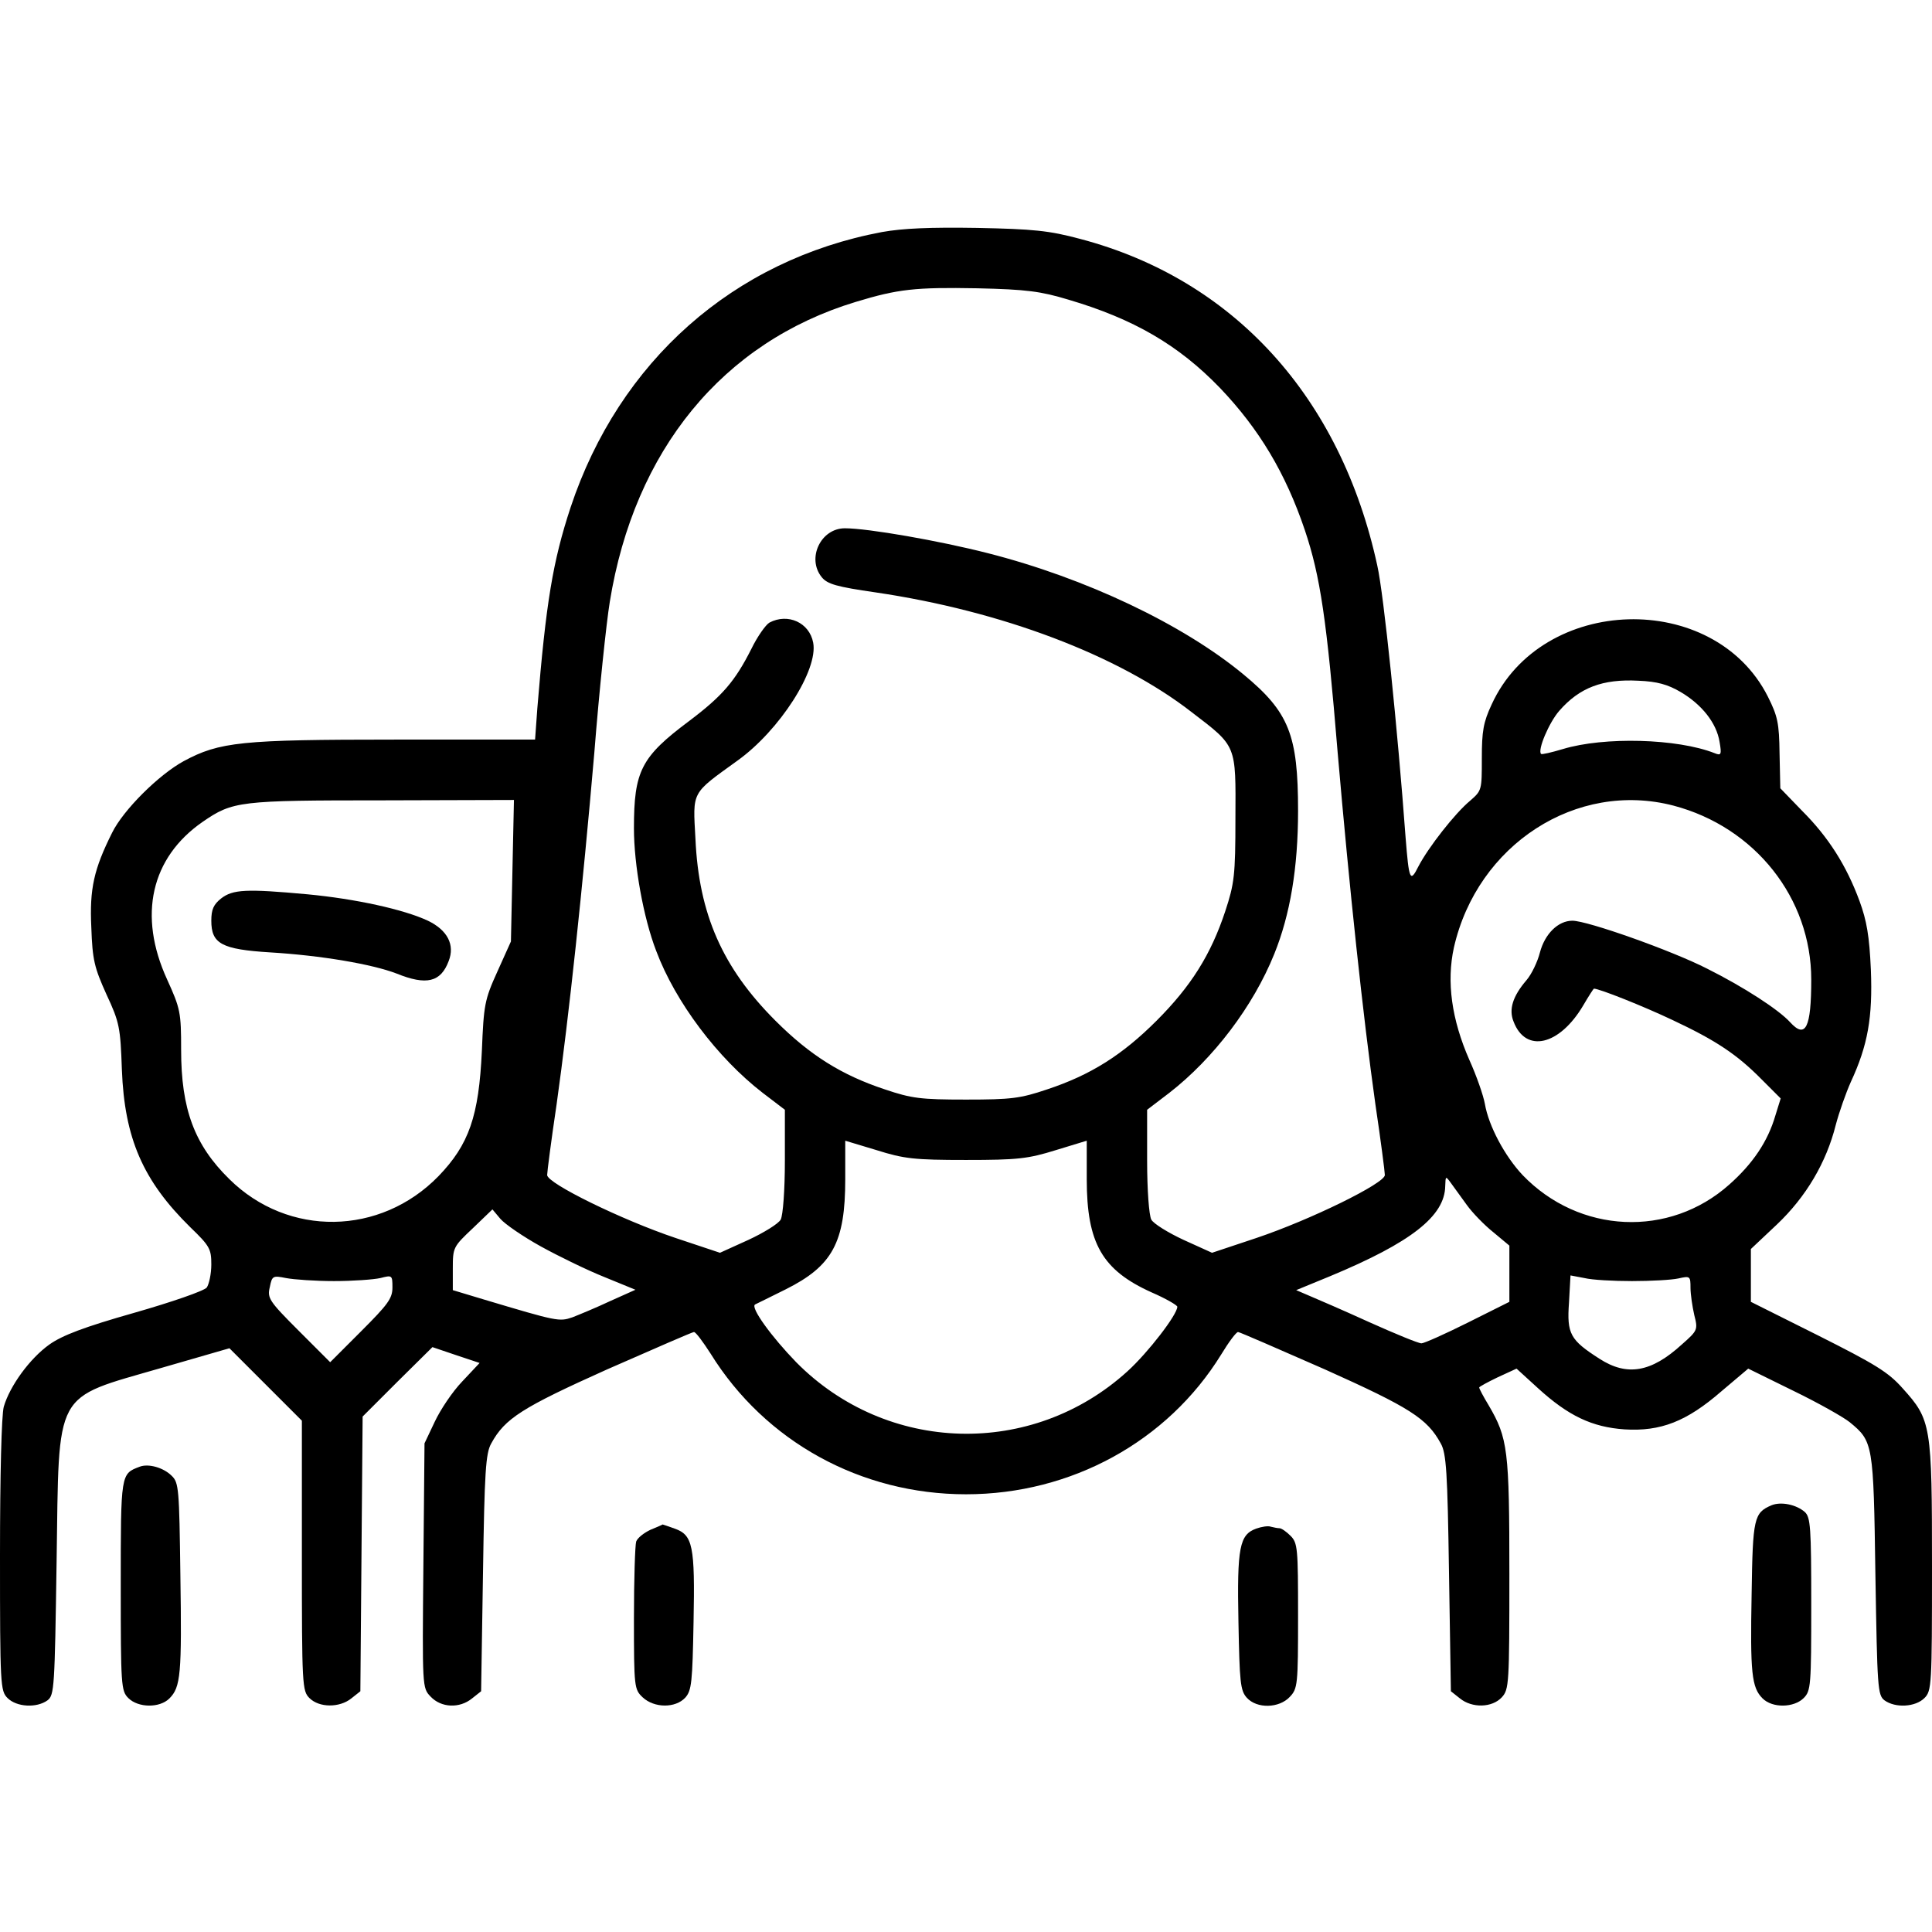 <?xml version="1.0" standalone="no"?>
<!DOCTYPE svg PUBLIC "-//W3C//DTD SVG 20010904//EN"
 "http://www.w3.org/TR/2001/REC-SVG-20010904/DTD/svg10.dtd">
<svg version="1.0" xmlns="http://www.w3.org/2000/svg"
 width="512pt" height="512pt" viewBox="0 0 512 512"
 preserveAspectRatio="xMidYMid meet">
<g transform="translate(0,512) scale(0.1,-0.1)"
fill="#000000" stroke="none">
<path d="M2337 4505 c-393 -74 -696 -342 -825 -730 -47 -143 -65 -251 -88
-532 l-6 -83 -372 0 c-407 0 -464 -6 -559 -57 -66 -36 -160 -129 -190 -190
-48 -96 -60 -148 -55 -251 3 -86 8 -106 40 -177 35 -75 37 -88 41 -200 7 -182
56 -294 181 -417 52 -50 56 -58 56 -99 0 -25 -6 -52 -12 -61 -7 -9 -94 -39
-192 -67 -134 -38 -191 -60 -225 -84 -52 -37 -105 -110 -121 -165 -6 -22 -10
-182 -10 -394 0 -345 1 -359 20 -378 24 -24 77 -27 106 -6 18 14 19 33 24 368
7 461 -11 429 278 513 l180 52 96 -96 96 -96 0 -358 c0 -344 1 -358 20 -377
26 -26 80 -26 111 -1 l24 19 3 364 3 364 92 92 93 92 62 -21 63 -21 -46 -49
c-26 -27 -58 -75 -73 -107 l-27 -57 -3 -324 c-3 -323 -3 -324 19 -347 28 -30
77 -32 110 -5 l24 19 5 314 c4 267 7 317 22 343 36 66 82 95 307 196 123 54
226 99 230 99 5 0 24 -26 44 -57 145 -234 399 -373 677 -373 279 0 534 140
676 370 20 33 40 60 45 60 4 0 107 -45 230 -99 225 -101 271 -130 307 -196 15
-26 18 -76 22 -343 l5 -314 24 -19 c32 -26 85 -25 111 3 19 21 20 34 20 327 0
329 -4 360 -55 447 -14 23 -25 44 -25 47 0 2 22 14 49 27 l50 23 57 -52 c80
-73 143 -103 229 -109 96 -6 165 21 257 101 l71 60 120 -59 c66 -32 133 -70
149 -83 62 -51 63 -56 68 -404 5 -301 6 -319 24 -333 29 -21 82 -18 106 6 19
19 20 33 20 348 0 376 -2 389 -78 473 -38 43 -73 64 -224 140 l-178 89 0 70 0
70 69 65 c77 73 131 164 156 264 9 34 27 85 40 114 45 97 58 171 53 297 -4 90
-11 130 -30 182 -35 95 -83 170 -152 239 l-58 60 -2 92 c-1 81 -5 99 -31 151
-143 283 -599 270 -732 -21 -22 -47 -26 -71 -26 -142 0 -85 0 -86 -31 -113
-40 -33 -111 -124 -137 -174 -22 -44 -25 -37 -34 76 -21 286 -58 646 -75 721
-97 447 -381 759 -788 866 -82 22 -124 26 -272 29 -125 2 -197 -1 -253 -11z
m494 -179 c173 -51 292 -120 402 -234 104 -109 174 -226 225 -377 41 -122 58
-237 87 -590 31 -359 67 -697 100 -932 14 -94 25 -179 25 -187 0 -22 -198
-119 -341 -167 l-117 -39 -75 34 c-41 19 -80 43 -86 54 -6 12 -11 78 -11 156
l0 135 59 45 c117 91 222 229 278 368 42 104 63 228 63 379 0 202 -24 262
-145 362 -161 133 -418 255 -677 321 -129 33 -318 66 -379 66 -64 0 -102 -80
-61 -130 15 -18 39 -25 143 -40 332 -49 643 -166 838 -318 119 -91 116 -85
115 -280 0 -153 -3 -174 -27 -247 -38 -115 -91 -199 -182 -290 -91 -91 -175
-144 -290 -182 -71 -24 -95 -27 -215 -27 -120 0 -144 3 -215 27 -115 38 -199
91 -290 182 -140 140 -203 282 -212 482 -7 128 -12 118 111 207 112 80 215
241 201 313 -10 53 -67 79 -116 53 -10 -6 -32 -37 -48 -70 -43 -85 -76 -124
-165 -191 -127 -95 -146 -132 -146 -284 0 -97 25 -237 59 -325 51 -136 163
-284 282 -376 l59 -45 0 -135 c0 -78 -5 -144 -11 -156 -6 -11 -45 -35 -86 -54
l-75 -34 -117 39 c-143 48 -341 145 -341 167 0 8 11 93 25 187 33 235 69 573
100 932 13 165 32 345 41 400 65 402 299 688 652 795 112 34 157 39 322 36
131 -3 168 -8 241 -30z m1623 -1040 c56 -33 95 -82 103 -132 6 -34 4 -37 -13
-30 -99 39 -293 44 -402 11 -30 -9 -56 -15 -58 -13 -10 10 21 83 48 114 54 62
115 85 210 80 50 -2 78 -10 112 -30z m-3096 -473 l-4 -188 -36 -80 c-34 -75
-36 -88 -41 -210 -8 -173 -34 -248 -115 -332 -154 -158 -398 -162 -554 -8 -93
91 -128 186 -128 343 0 99 -2 109 -37 186 -78 170 -43 323 94 418 80 55 97 57
477 57 l348 1 -4 -187z m3077 172 c216 -57 365 -245 365 -461 0 -128 -15 -158
-56 -113 -30 33 -122 93 -220 142 -94 48 -317 127 -357 127 -38 0 -73 -35 -86
-84 -6 -24 -22 -58 -36 -74 -36 -42 -47 -77 -34 -109 32 -85 122 -64 185 43
14 24 27 44 28 44 14 0 130 -46 208 -83 115 -54 171 -91 237 -158 l50 -50 -14
-45 c-20 -69 -60 -128 -122 -183 -159 -142 -398 -131 -548 25 -47 50 -90 130
-100 189 -4 22 -22 74 -41 116 -47 107 -61 207 -41 298 62 273 325 443 582
376z m-1875 -939 c137 0 164 3 238 26 l82 25 0 -102 c0 -170 41 -241 172 -300
37 -16 68 -34 68 -38 0 -21 -78 -122 -132 -171 -253 -230 -638 -219 -878 24
-65 67 -122 145 -109 153 2 1 39 19 81 40 124 62 158 124 158 292 l0 102 83
-25 c73 -23 100 -26 237 -26z m1327 -119 c15 -21 47 -54 71 -73 l42 -35 0 -75
0 -74 -110 -55 c-60 -30 -116 -55 -123 -55 -8 0 -69 25 -138 56 -68 31 -140
62 -159 70 l-35 15 90 37 c214 89 304 159 305 239 1 27 1 27 15 8 8 -11 27
-37 42 -58z m-2454 -110 c47 -26 123 -63 168 -81 l83 -34 -67 -30 c-36 -17
-82 -36 -100 -43 -35 -12 -40 -11 -234 47 l-83 25 0 57 c0 56 1 58 53 107 l52
50 21 -25 c12 -14 60 -47 107 -73z m-548 -92 c50 0 105 4 123 8 31 8 32 8 32
-25 0 -29 -12 -45 -83 -116 l-82 -82 -84 84 c-78 78 -83 86 -76 115 6 30 8 31
43 24 21 -4 78 -8 127 -8z m3440 0 c50 0 105 3 123 7 31 7 32 6 32 -25 0 -17
5 -50 10 -72 10 -39 9 -41 -33 -78 -81 -74 -145 -85 -218 -38 -78 50 -87 66
-81 149 l4 72 37 -7 c20 -5 77 -8 126 -8z"/>
<path d="M586 2739 c-20 -16 -26 -29 -26 -59 0 -61 27 -76 157 -84 133 -8 269
-31 334 -56 79 -32 117 -23 138 33 17 43 -3 82 -55 107 -64 30 -192 58 -319
70 -163 15 -198 13 -229 -11z"/>
<path d="M370 1233 c-50 -19 -50 -17 -50 -315 0 -265 1 -279 20 -298 26 -26
83 -27 109 -1 30 30 33 64 29 328 -3 227 -4 244 -23 262 -22 22 -62 33 -85 24z"/>
<path d="M4695 1131 c-47 -20 -50 -34 -53 -234 -4 -211 0 -249 29 -278 26 -26
83 -25 109 1 19 19 20 33 20 248 0 205 -2 231 -17 245 -23 20 -63 28 -88 18z"/>
<path d="M1724 1066 c-17 -8 -34 -21 -38 -31 -3 -9 -6 -101 -6 -204 0 -183 1
-188 23 -209 31 -29 87 -29 113 -1 17 19 19 41 22 201 4 202 -2 230 -50 247
-17 6 -31 11 -32 11 -1 -1 -15 -7 -32 -14z"/>
<path d="M3329 1069 c-44 -16 -51 -49 -47 -247 3 -160 5 -182 22 -201 27 -30
86 -28 114 2 21 22 22 32 22 215 0 179 -1 193 -20 212 -11 11 -24 20 -29 20
-5 0 -15 2 -23 4 -7 3 -25 0 -39 -5z"/>
</g>
</svg>
